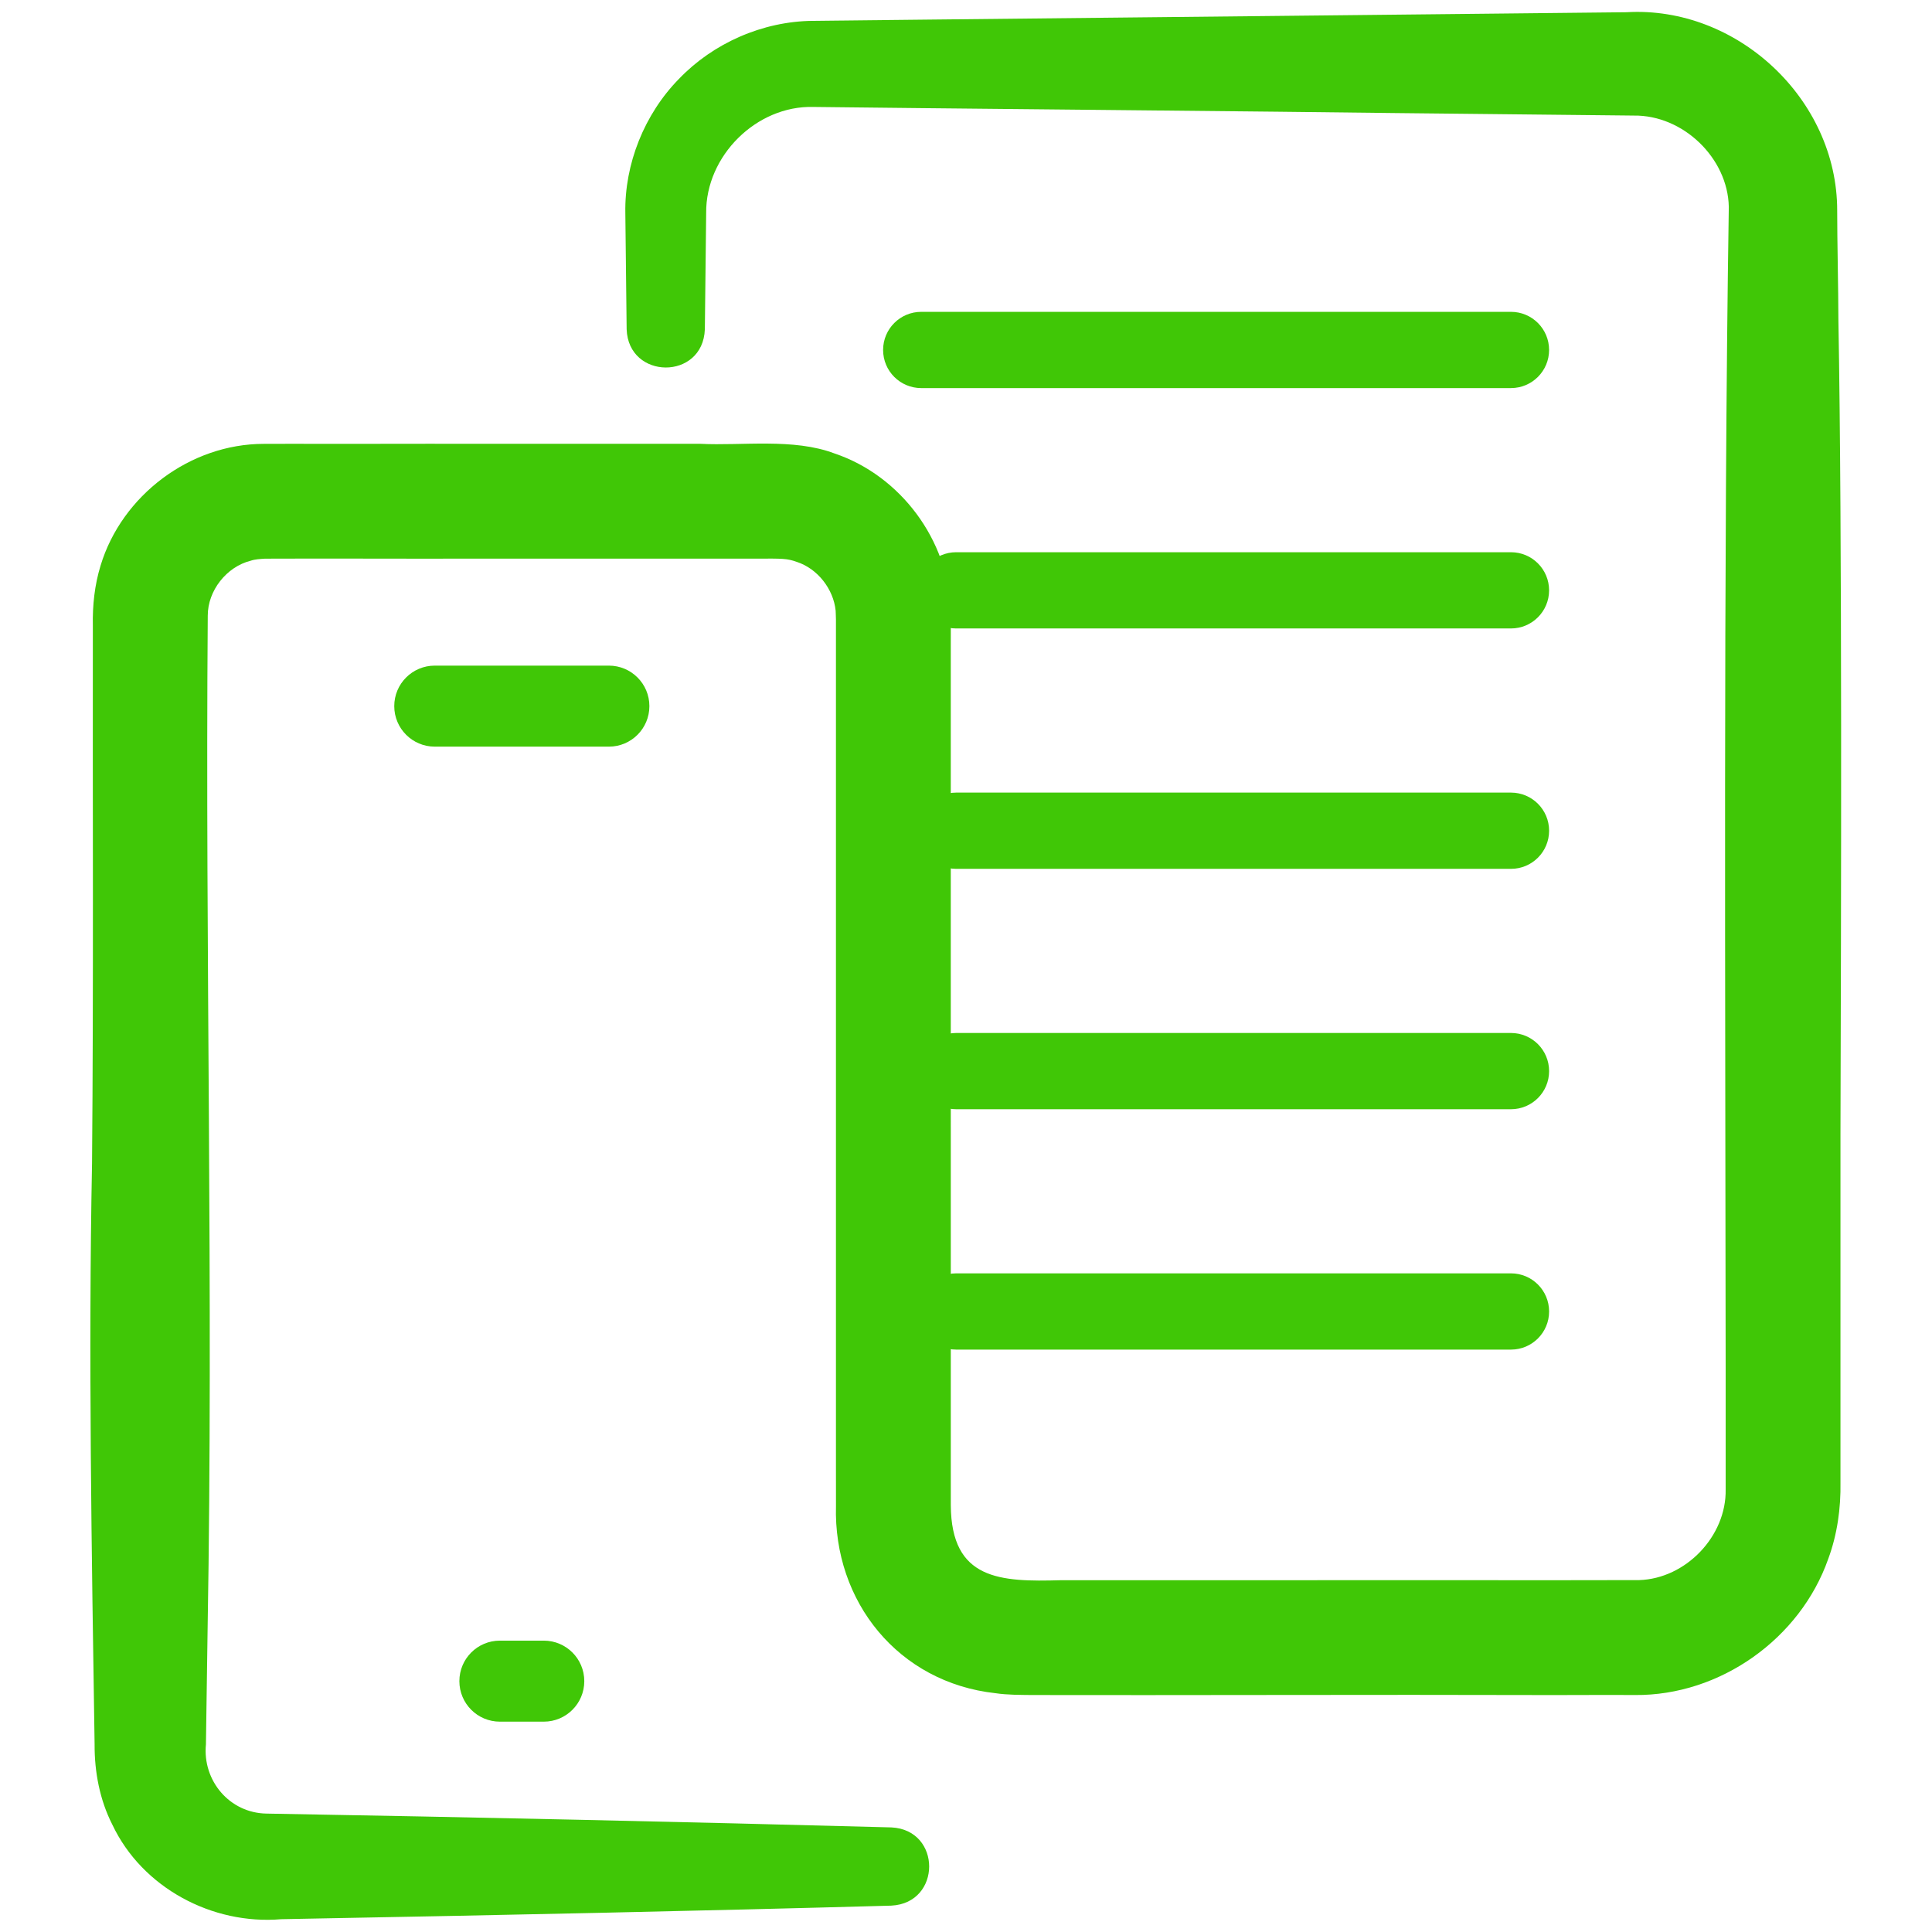 <?xml version="1.0" encoding="UTF-8"?>
<svg id="Layer_1" data-name="Layer 1" xmlns="http://www.w3.org/2000/svg" viewBox="0 0 150 150">
  <defs>
    <style>
      .cls-1 {
        fill: #40c706;
      }
    </style>
  </defs>
  <path class="cls-1" d="M69.21,147.953c-14.93.415-30.168.732-45.122,1.01,0,0-2.256.044-2.256.044-5.346.453-10.797-2.437-13.115-7.352-.972-1.908-1.384-4.087-1.372-6.221-.23-14.963-.489-30.182-.199-45.122.12-13.896.04-27.838.063-41.737-.032-1.572.137-3.157.601-4.667,1.649-5.453,6.959-9.446,12.669-9.446,0,0,2.303-.005,2.303-.005,2.77.016,10.642-.012,13.536,0,0,0,18.049,0,18.049,0,3.231.169,7.244-.462,10.436.754,5.11,1.72,8.844,6.729,8.994,12.133.042.487.013,2.476.021,2.994,0,2.809,0,10.615,0,13.537,0,16.23-.001,36.846.002,52.999.038,5.799,3.831,5.951,8.554,5.814,0,0,18.049,0,18.049,0,5.731-.013,21.281.012,26.848-.009,3.612-.115,6.778-3.406,6.709-7.044,0,0,0-.554,0-.554v-9.024c-.019-27.618-.18-62.468.244-89.999-.078-3.791-3.553-7.137-7.375-7.084,0,0-.564-.006-.564-.006l-18.049-.19c-6.726-.097-39.12-.395-45.092-.474-4.404-.119-8.362,3.794-8.317,8.236,0,0-.102,9.024-.102,9.024-.146,3.984-5.938,3.934-6.072,0,0,0-.102-9.024-.102-9.024-.07-3.805,1.476-7.678,4.164-10.415,2.656-2.771,6.478-4.463,10.371-4.506,0,0,9.053-.098,9.053-.098,11.878-.115,42.642-.458,54.146-.571,8.573-.506,16.358,6.748,16.354,15.388-.002,2.249.091,6.195.094,8.499.3,16.698.211,46.123.161,63.17,0,0,0,18.049,0,18.049v9.024c.035,2.012-.248,4.057-.949,5.95-2.179,6.206-8.399,10.63-15.007,10.572-2.239-.021-6.176.017-8.468,0-10.14-.036-28.232.026-38.353,0-.926-.012-1.911-.004-2.826-.141-7.534-.824-12.59-7.102-12.386-14.551.002-.676-.005-2.689-.002-3.403,0-19.928,0-43.243,0-63.17,0,0,0-2.256,0-2.256-.007-.488-.016-.298-.023-.672-.173-1.671-1.391-3.251-3.015-3.782-.772-.278-1.155-.258-2.986-.256-3.003-.005-19.226.004-22.561,0-2.845.019-10.75-.014-13.536,0,0,0-2.209.005-2.209.005-.376.026-.755.04-1.11.159-1.876.471-3.335,2.323-3.332,4.264-.205,26.201.447,52.414-.011,78.611,0,0-.131,9.024-.131,9.024-.277,2.806,1.827,5.335,4.716,5.374,16.091.281,32.435.641,48.506,1.073,3.904.191,3.908,5.868,0,6.072h0Z"/>
  <g>
    <path class="cls-1" d="M47.273,57.969h-13.518c-1.737,0-3.145-1.408-3.145-3.145s1.407-3.145,3.145-3.145h13.518c1.737,0,3.145,1.408,3.145,3.145s-1.407,3.145-3.145,3.145Z"/>
    <path class="cls-1" d="M42.219,133.669h-3.408c-1.737,0-3.145-1.407-3.145-3.145s1.407-3.145,3.145-3.145h3.408c1.737,0,3.145,1.407,3.145,3.145s-1.407,3.145-3.145,3.145Z"/>
  </g>
  <g>
    <path class="cls-1" d="M71.524,30.131c-1.635,0-2.96-1.325-2.96-2.96s1.325-2.96,2.96-2.96h45.787c1.635,0,2.96,1.325,2.96,2.959s-1.325,2.96-2.96,2.96h-45.787Z"/>
    <path class="cls-1" d="M74.238,48.794c-1.635,0-2.96-1.325-2.96-2.96s1.325-2.96,2.96-2.96h43.073c1.635,0,2.96,1.325,2.96,2.959s-1.325,2.96-2.96,2.96h-43.073Z"/>
    <path class="cls-1" d="M117.312,86.12h-43.073c-1.635,0-2.96-1.325-2.96-2.96s1.325-2.96,2.96-2.96h43.073c1.635,0,2.96,1.325,2.96,2.96s-1.325,2.96-2.96,2.96Z"/>
    <path class="cls-1" d="M117.312,67.457h-43.073c-1.635,0-2.96-1.325-2.96-2.96s1.325-2.96,2.96-2.96h43.073c1.635,0,2.96,1.325,2.96,2.96s-1.325,2.96-2.96,2.96Z"/>
    <path class="cls-1" d="M117.312,104.783h-43.073c-1.635,0-2.96-1.325-2.96-2.96s1.325-2.96,2.96-2.96h43.073c1.635,0,2.96,1.325,2.96,2.96s-1.325,2.96-2.96,2.96Z"/>
  </g>
</svg>